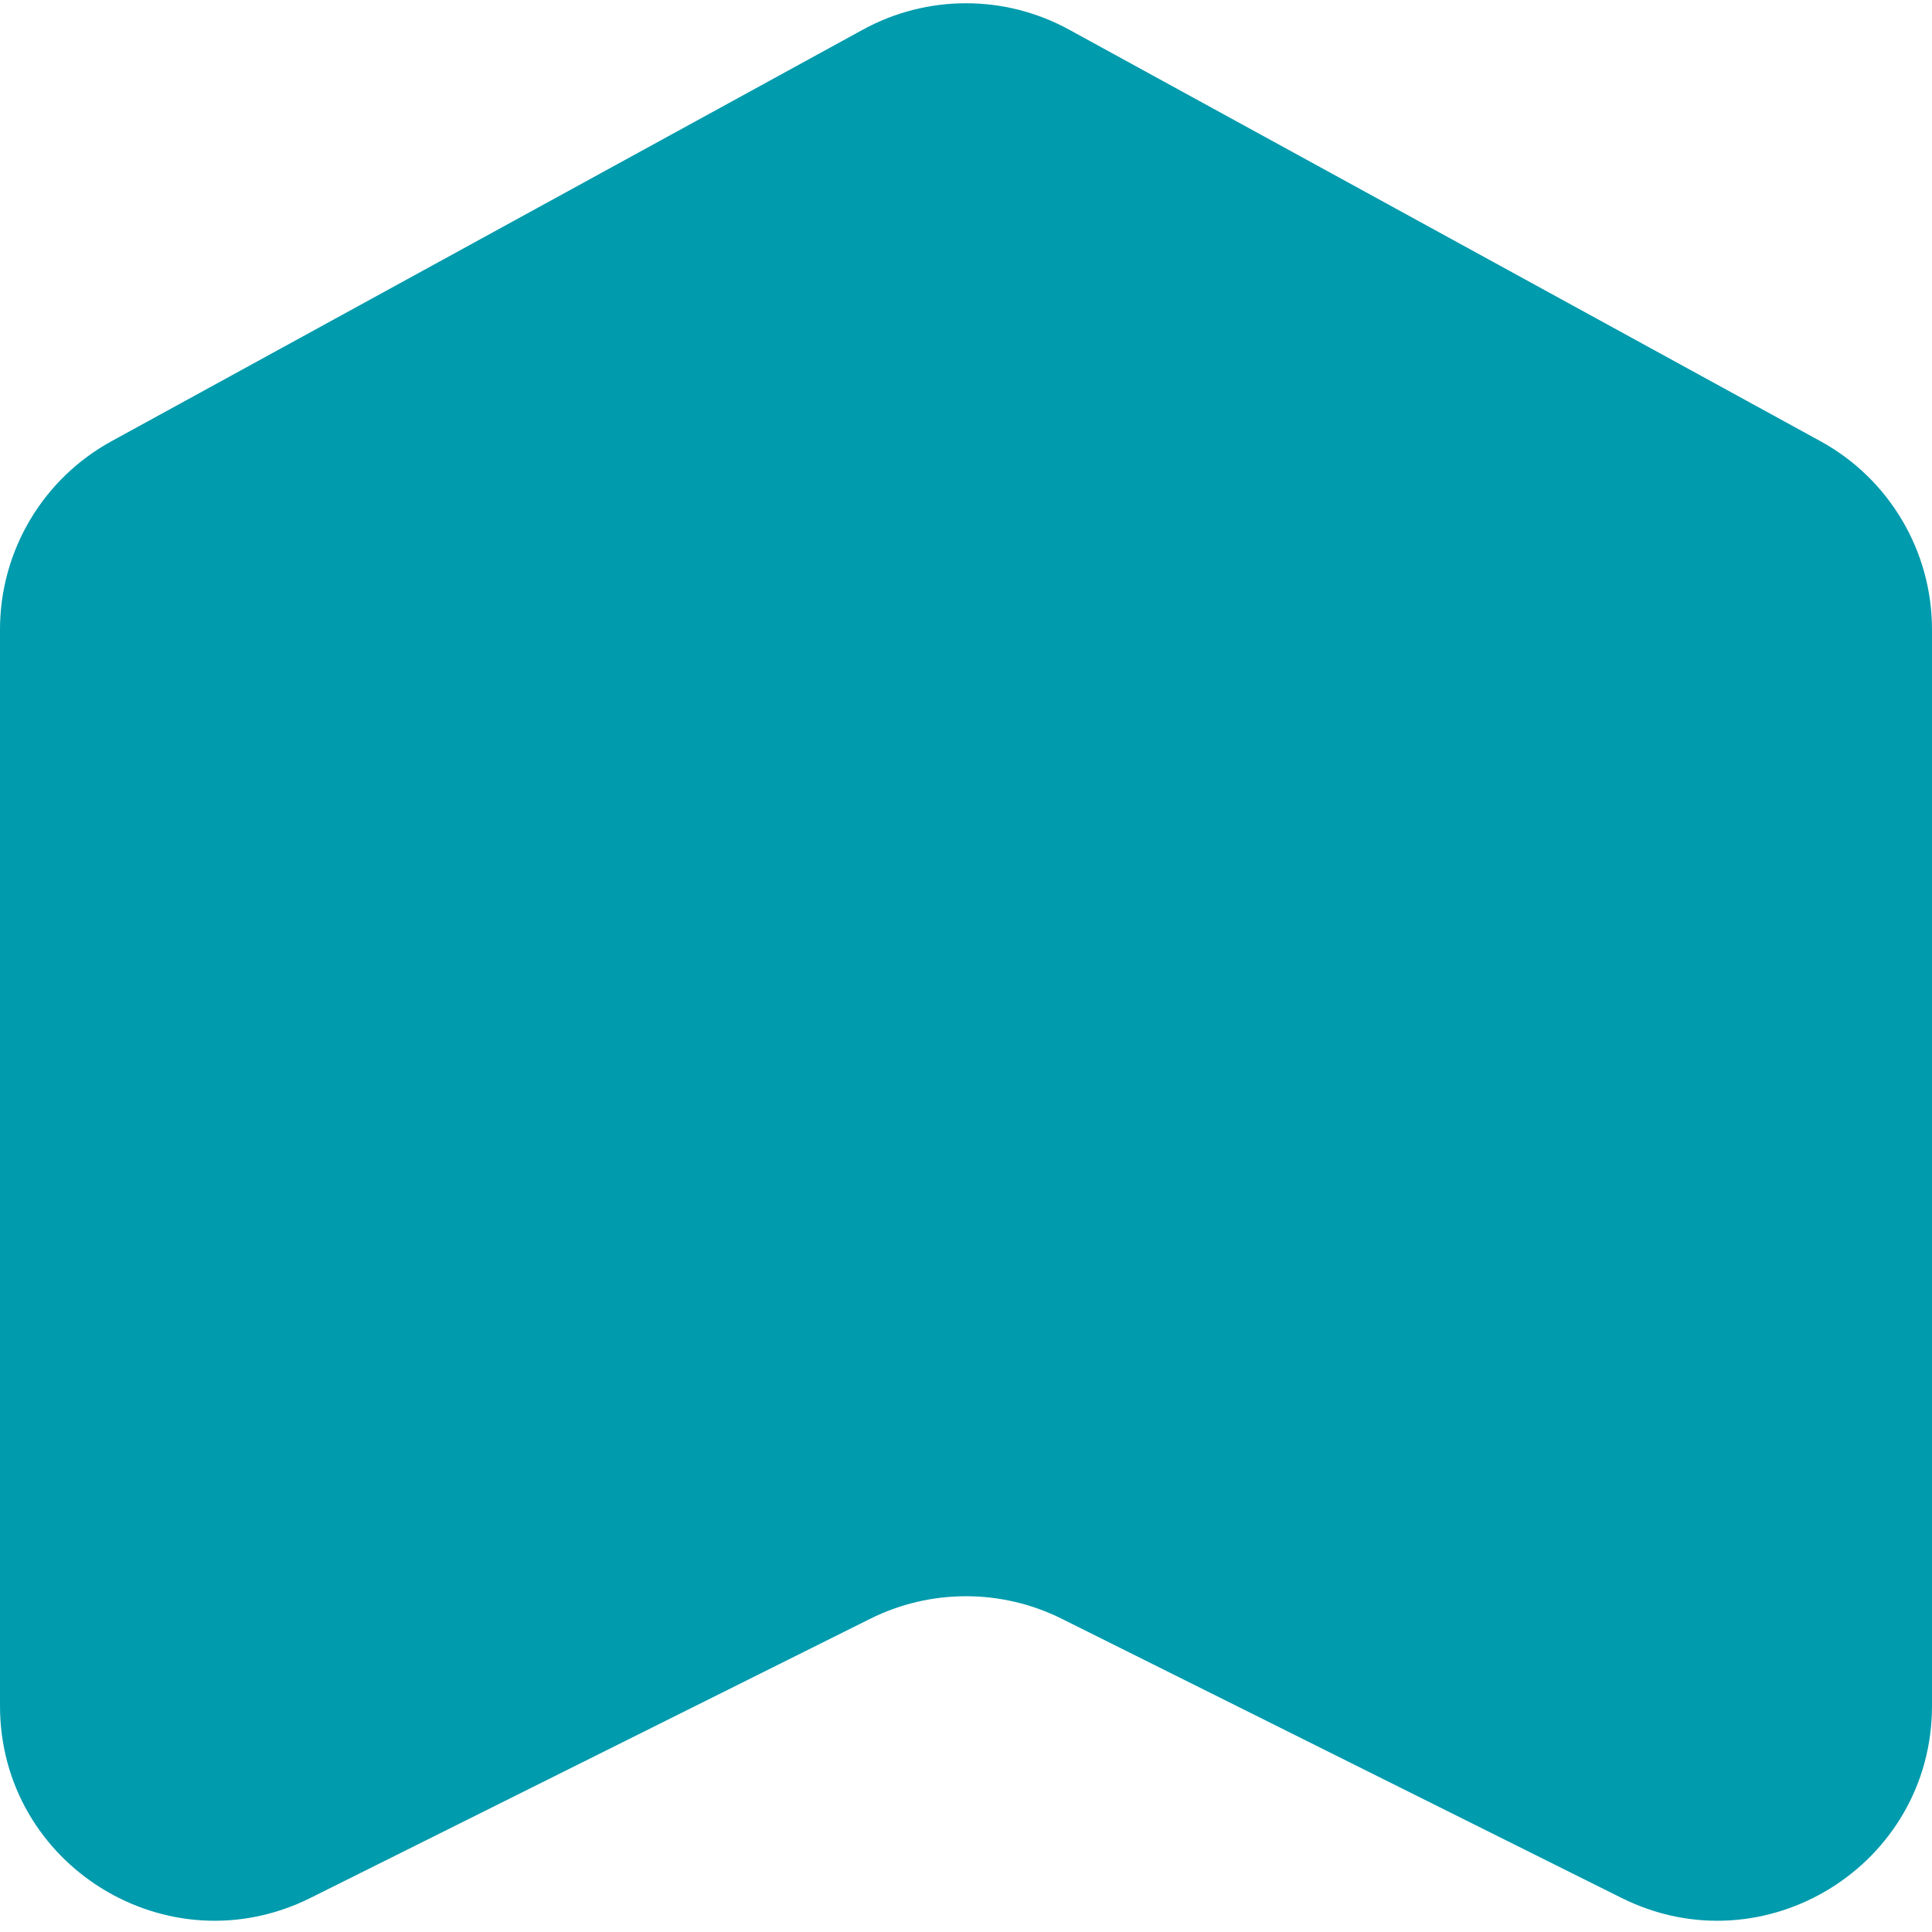 <svg width="144" height="144" viewBox="0 0 144 144" fill="none" xmlns="http://www.w3.org/2000/svg">
<path d="M0 127.142C0 139.029 12.503 146.765 23.14 141.46L64.86 120.655C69.356 118.413 74.644 118.413 79.14 120.655L120.86 141.46C131.497 146.765 144 139.029 144 127.142V46.917C144 41.072 140.813 35.692 135.686 32.884L79.686 2.21C74.898 -0.413 69.102 -0.413 64.314 2.21L8.314 32.884C3.187 35.692 0 41.072 0 46.917L0 127.142Z" fill="#009BAD"/>
</svg>
